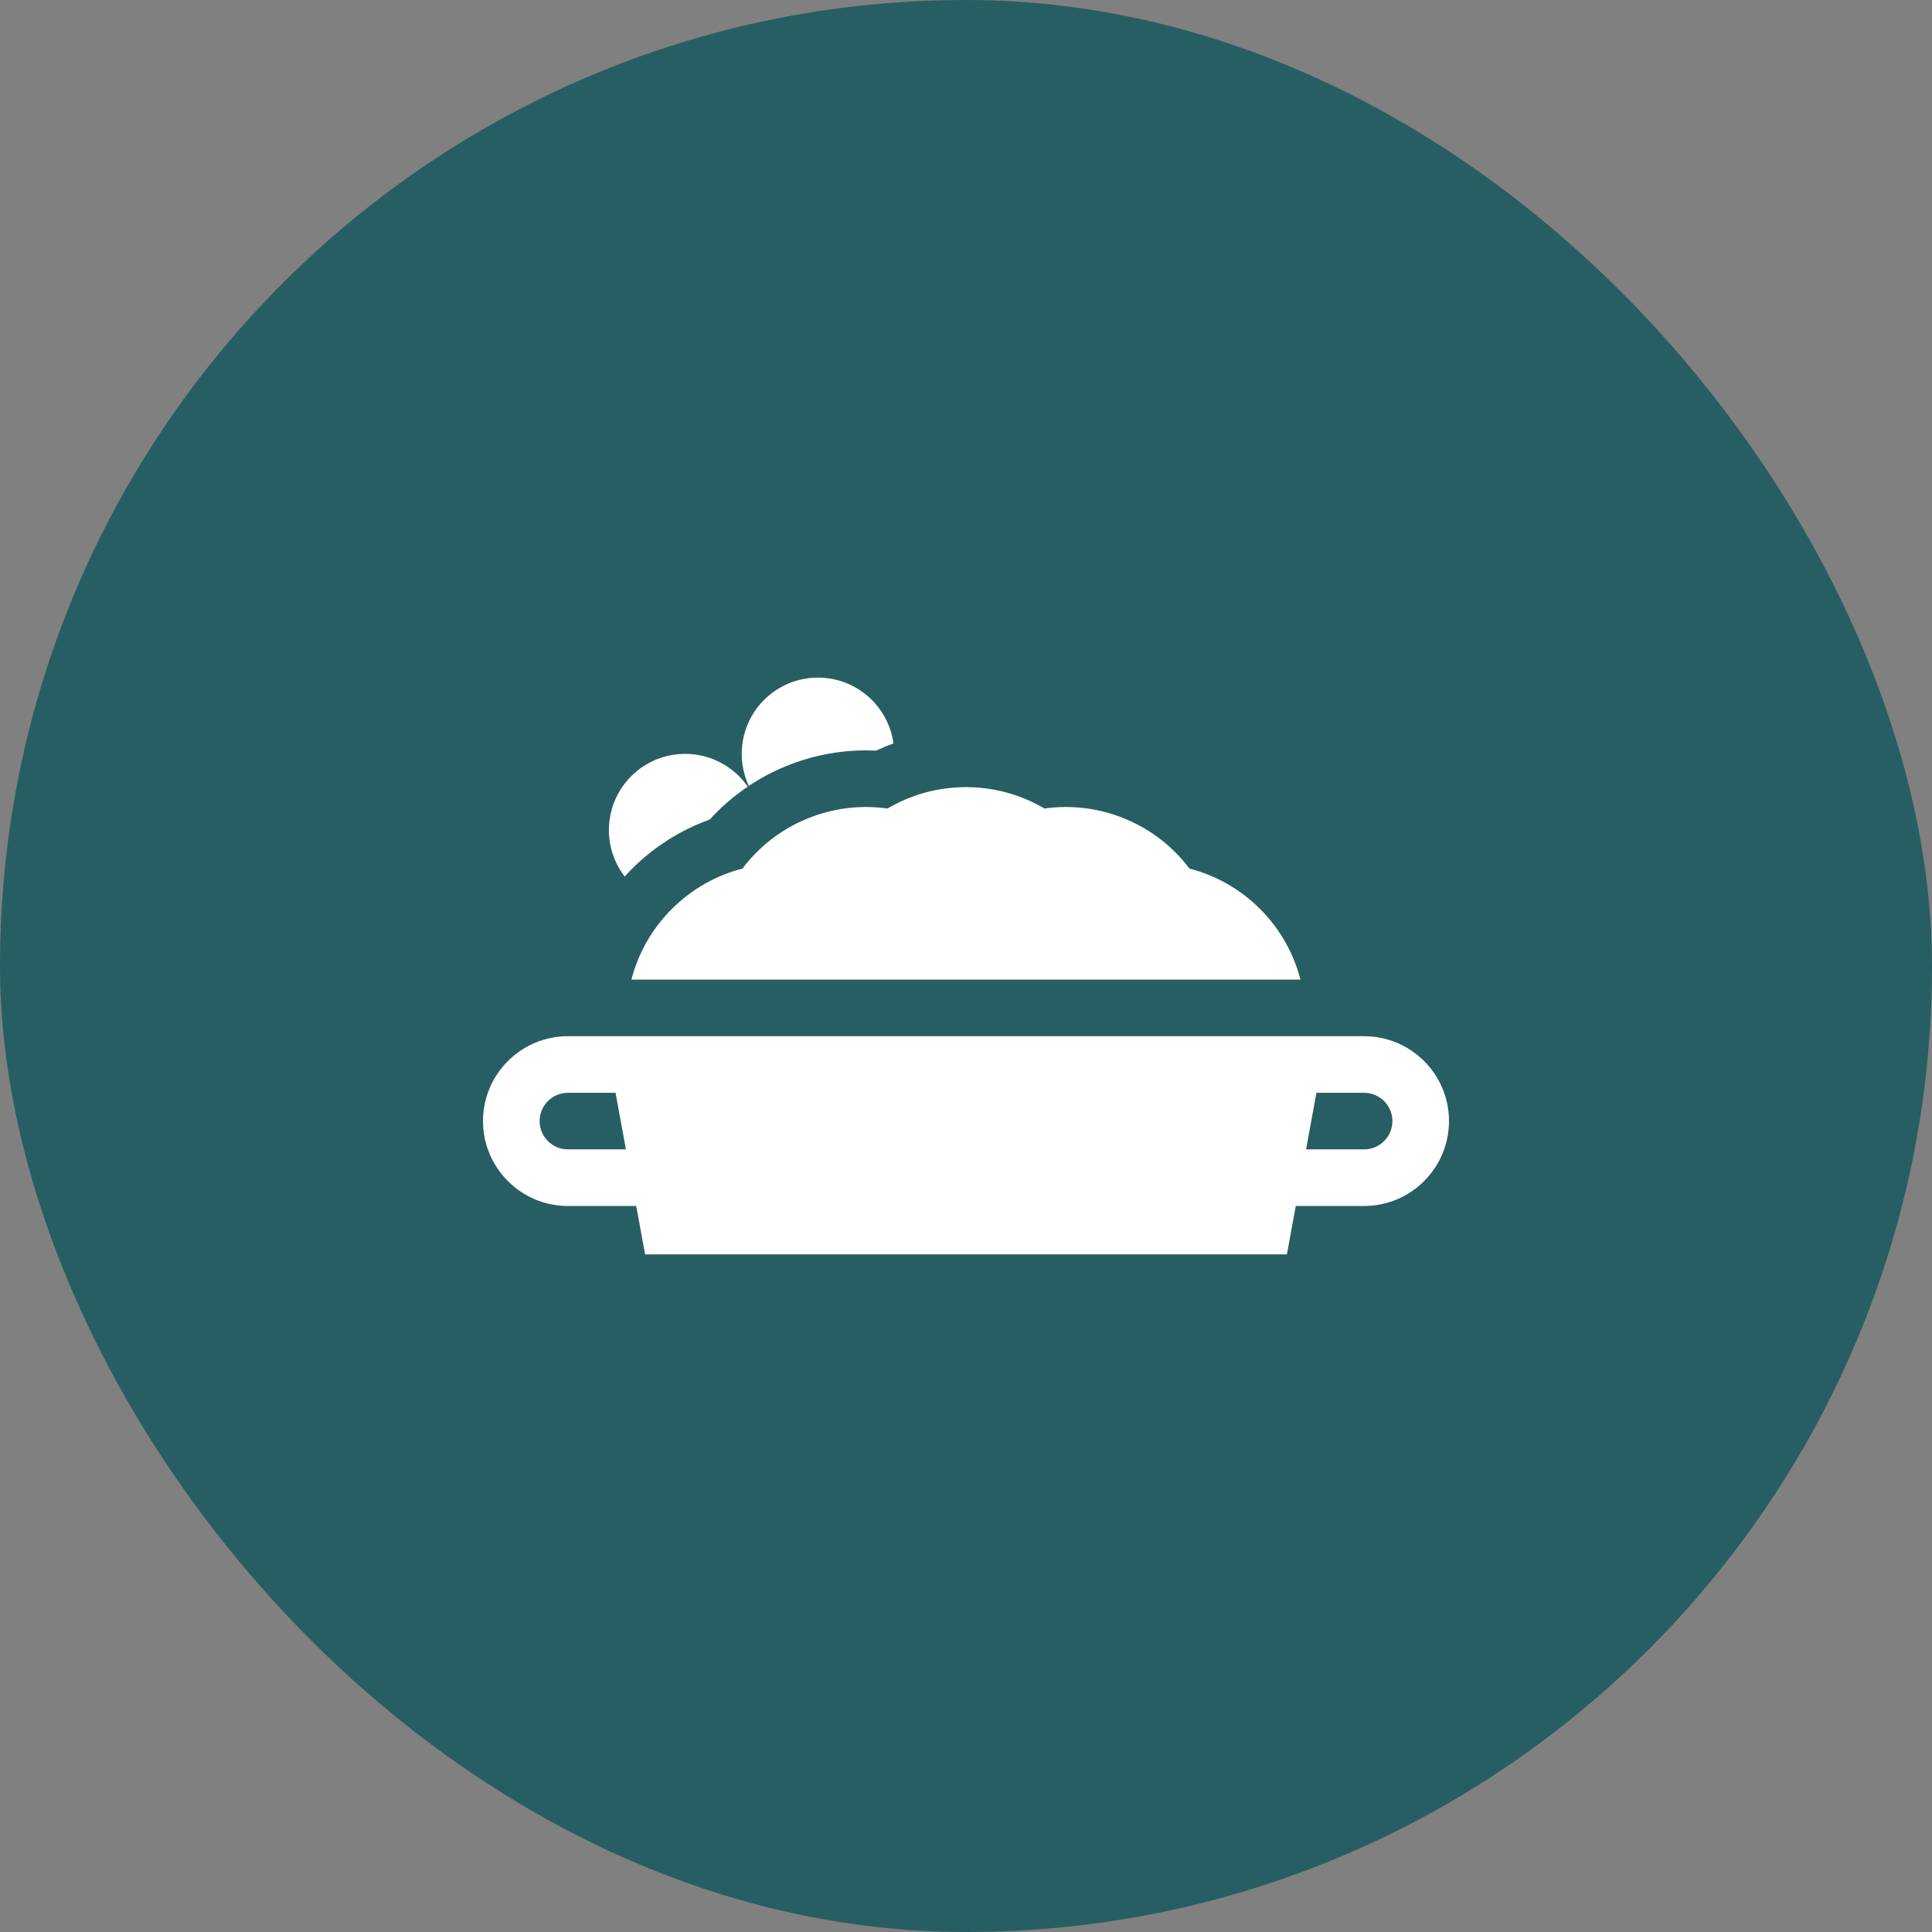 <svg width="60" height="60" viewBox="0 0 60 60" fill="none" xmlns="http://www.w3.org/2000/svg">
<rect x="0" y="0" width="60" height="60" fill="#808080" stroke="none"/>
<rect width="60" height="60" rx="30" fill="#275E63"/>
<path d="M25.055 25.429C24.233 25.769 23.556 26.312 23.057 26.975C22.253 27.182 21.493 27.6 20.864 28.229C20.235 28.858 19.817 29.619 19.609 30.422H40.387C40.179 29.619 39.762 28.858 39.133 28.229C38.504 27.6 37.743 27.182 36.94 26.975C36.441 26.312 35.764 25.769 34.942 25.429C34.12 25.088 33.258 24.994 32.436 25.109C31.721 24.688 30.888 24.445 29.998 24.445C29.108 24.445 28.276 24.688 27.561 25.109C26.739 24.994 25.877 25.088 25.055 25.429Z" fill="white"/>
<path d="M24.384 23.805C25.186 23.473 26.03 23.304 26.894 23.304C26.997 23.304 27.102 23.307 27.206 23.312C27.383 23.229 27.564 23.154 27.747 23.087C27.589 21.933 26.6 21.044 25.402 21.044C24.095 21.044 23.035 22.104 23.035 23.412C23.035 23.768 23.114 24.105 23.255 24.408C23.609 24.171 23.987 23.969 24.384 23.805Z" fill="white"/>
<path d="M42.363 32.18H17.637C16.183 32.18 15 33.362 15 34.816C15 36.27 16.183 37.453 17.637 37.453H19.759L20.034 38.956H39.966L40.241 37.453H42.363C43.817 37.453 45 36.27 45 34.816C45 33.362 43.817 32.18 42.363 32.18ZM17.637 35.695C17.152 35.695 16.758 35.301 16.758 34.816C16.758 34.332 17.152 33.938 17.637 33.938H19.117L19.438 35.695H17.637ZM42.363 35.695H40.562L40.883 33.938H42.363C42.848 33.938 43.242 34.332 43.242 34.816C43.242 35.301 42.848 35.695 42.363 35.695Z" fill="white"/>
<path d="M19.623 26.986C20.308 26.301 21.135 25.777 22.041 25.451C22.393 25.064 22.79 24.722 23.223 24.43C22.795 23.815 22.084 23.412 21.277 23.412C19.97 23.412 18.91 24.472 18.91 25.779C18.91 26.322 19.093 26.822 19.401 27.221C19.473 27.141 19.547 27.062 19.623 26.986Z" fill="white"/>
</svg>
